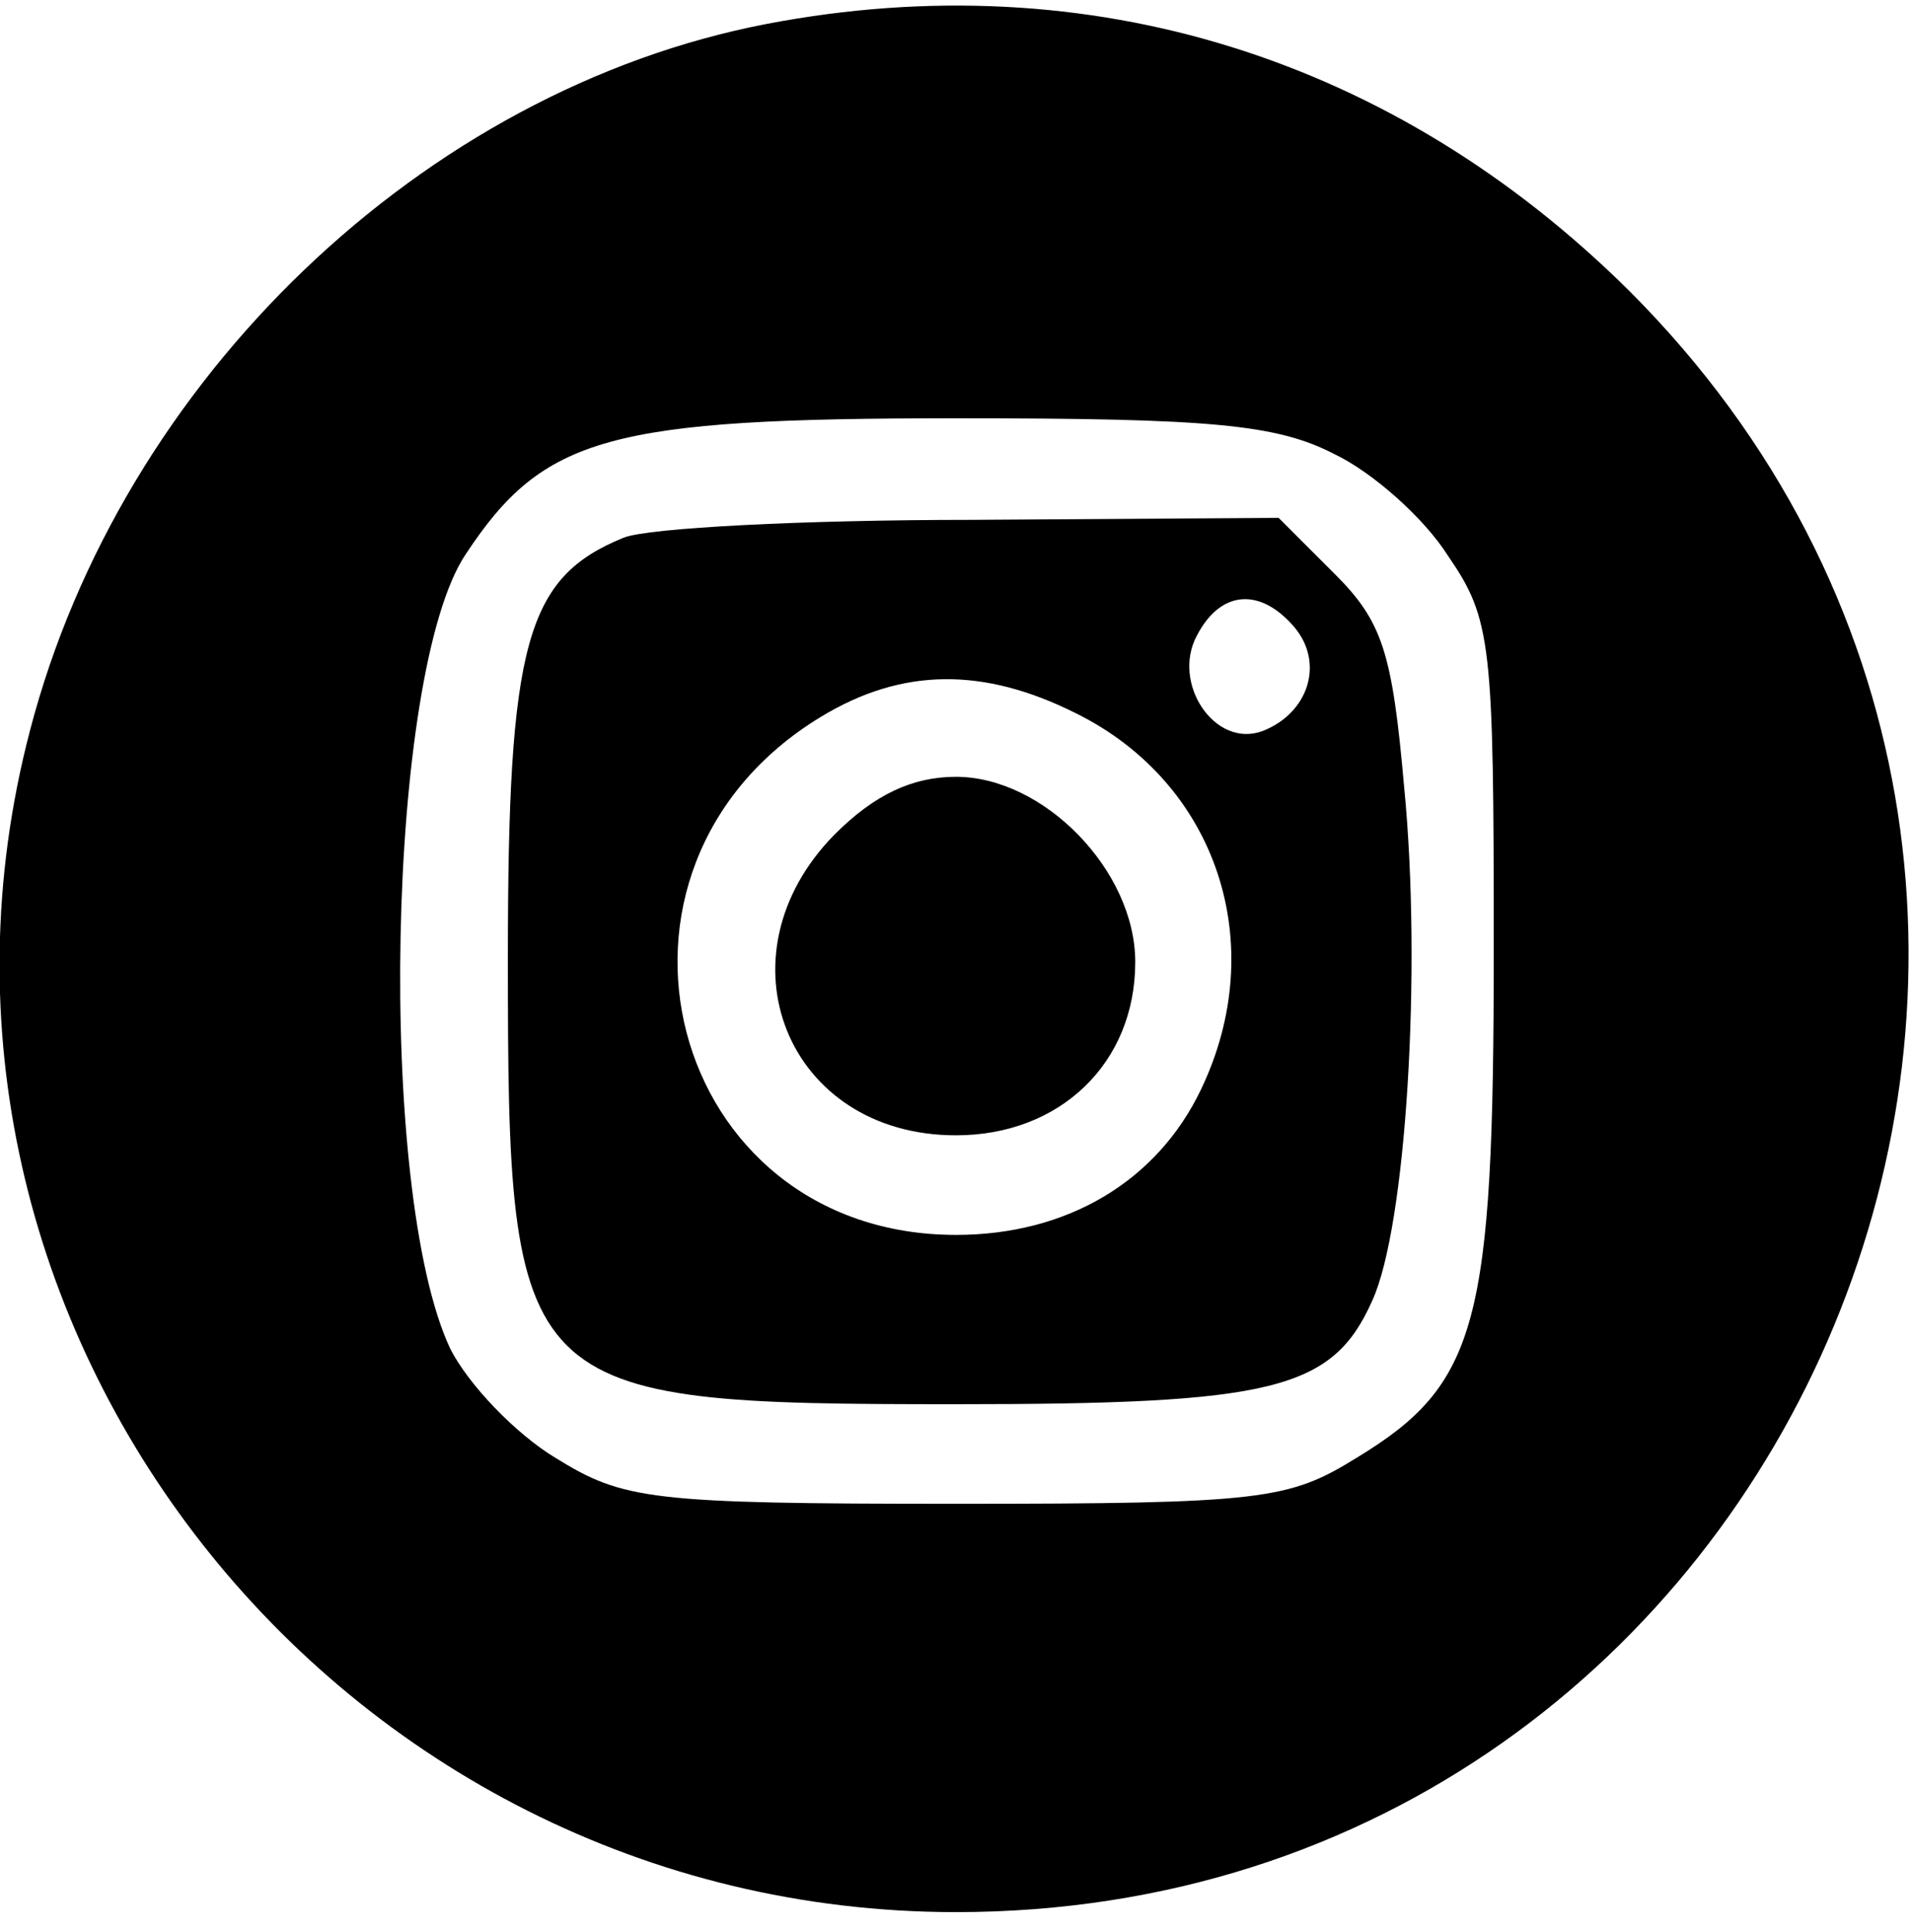 <?xml version="1.0" encoding="utf-8"?>
<svg
    version="1.0"
    xmlns="http://www.w3.org/2000/svg"
    width="96pt"
    height="97pt"
    viewBox="0 0 96 97"
    preserveAspectRatio="xMidYMid meet"
>
    <g
        transform="translate(0,97) scale(0.1,-0.1)"
        fill="currentColor"
        stroke="none"
    >
        <path
            d="M385 958 c-172 -33 -324 -178 -370 -355 -78 -298 154 -593 465 -593
425 0 638 514 338 814 -118 117 -271 165 -433 134z m285 -216 c19 -9 45 -32
57 -51 22 -32 23 -44 23 -198 0 -188 -8 -218 -69 -255 -34 -21 -47 -23 -201
-23 -154 0 -167 2 -201 23 -20 12 -44 37 -53 55 -37 79 -32 340 8 399 39 59
72 68 246 68 128 0 161 -3 190 -18z"
        />
        <path
            d="M313 700 c-49 -20 -58 -53 -58 -211 0 -220 4 -224 225 -224 159 0
189 7 209 52 17 37 25 166 16 258 -6 68 -11 83 -35 107 l-28 28 -154 -1 c-84
0 -163 -4 -175 -9z m337 -45 c15 -18 7 -43 -16 -52 -24 -9 -46 24 -33 48 12
23 32 24 49 4z m-110 -43 c71 -35 98 -116 63 -189 -22 -46 -67 -73 -123 -73
-145 0 -193 184 -68 260 41 25 82 25 128 2z"
        />
        <path
            d="M419 551 c-60 -61 -24 -151 61 -151 52 0 90 36 90 87 0 46 -46 93
-90 93 -22 0 -41 -9 -61 -29z"
        />
    </g>
</svg>
